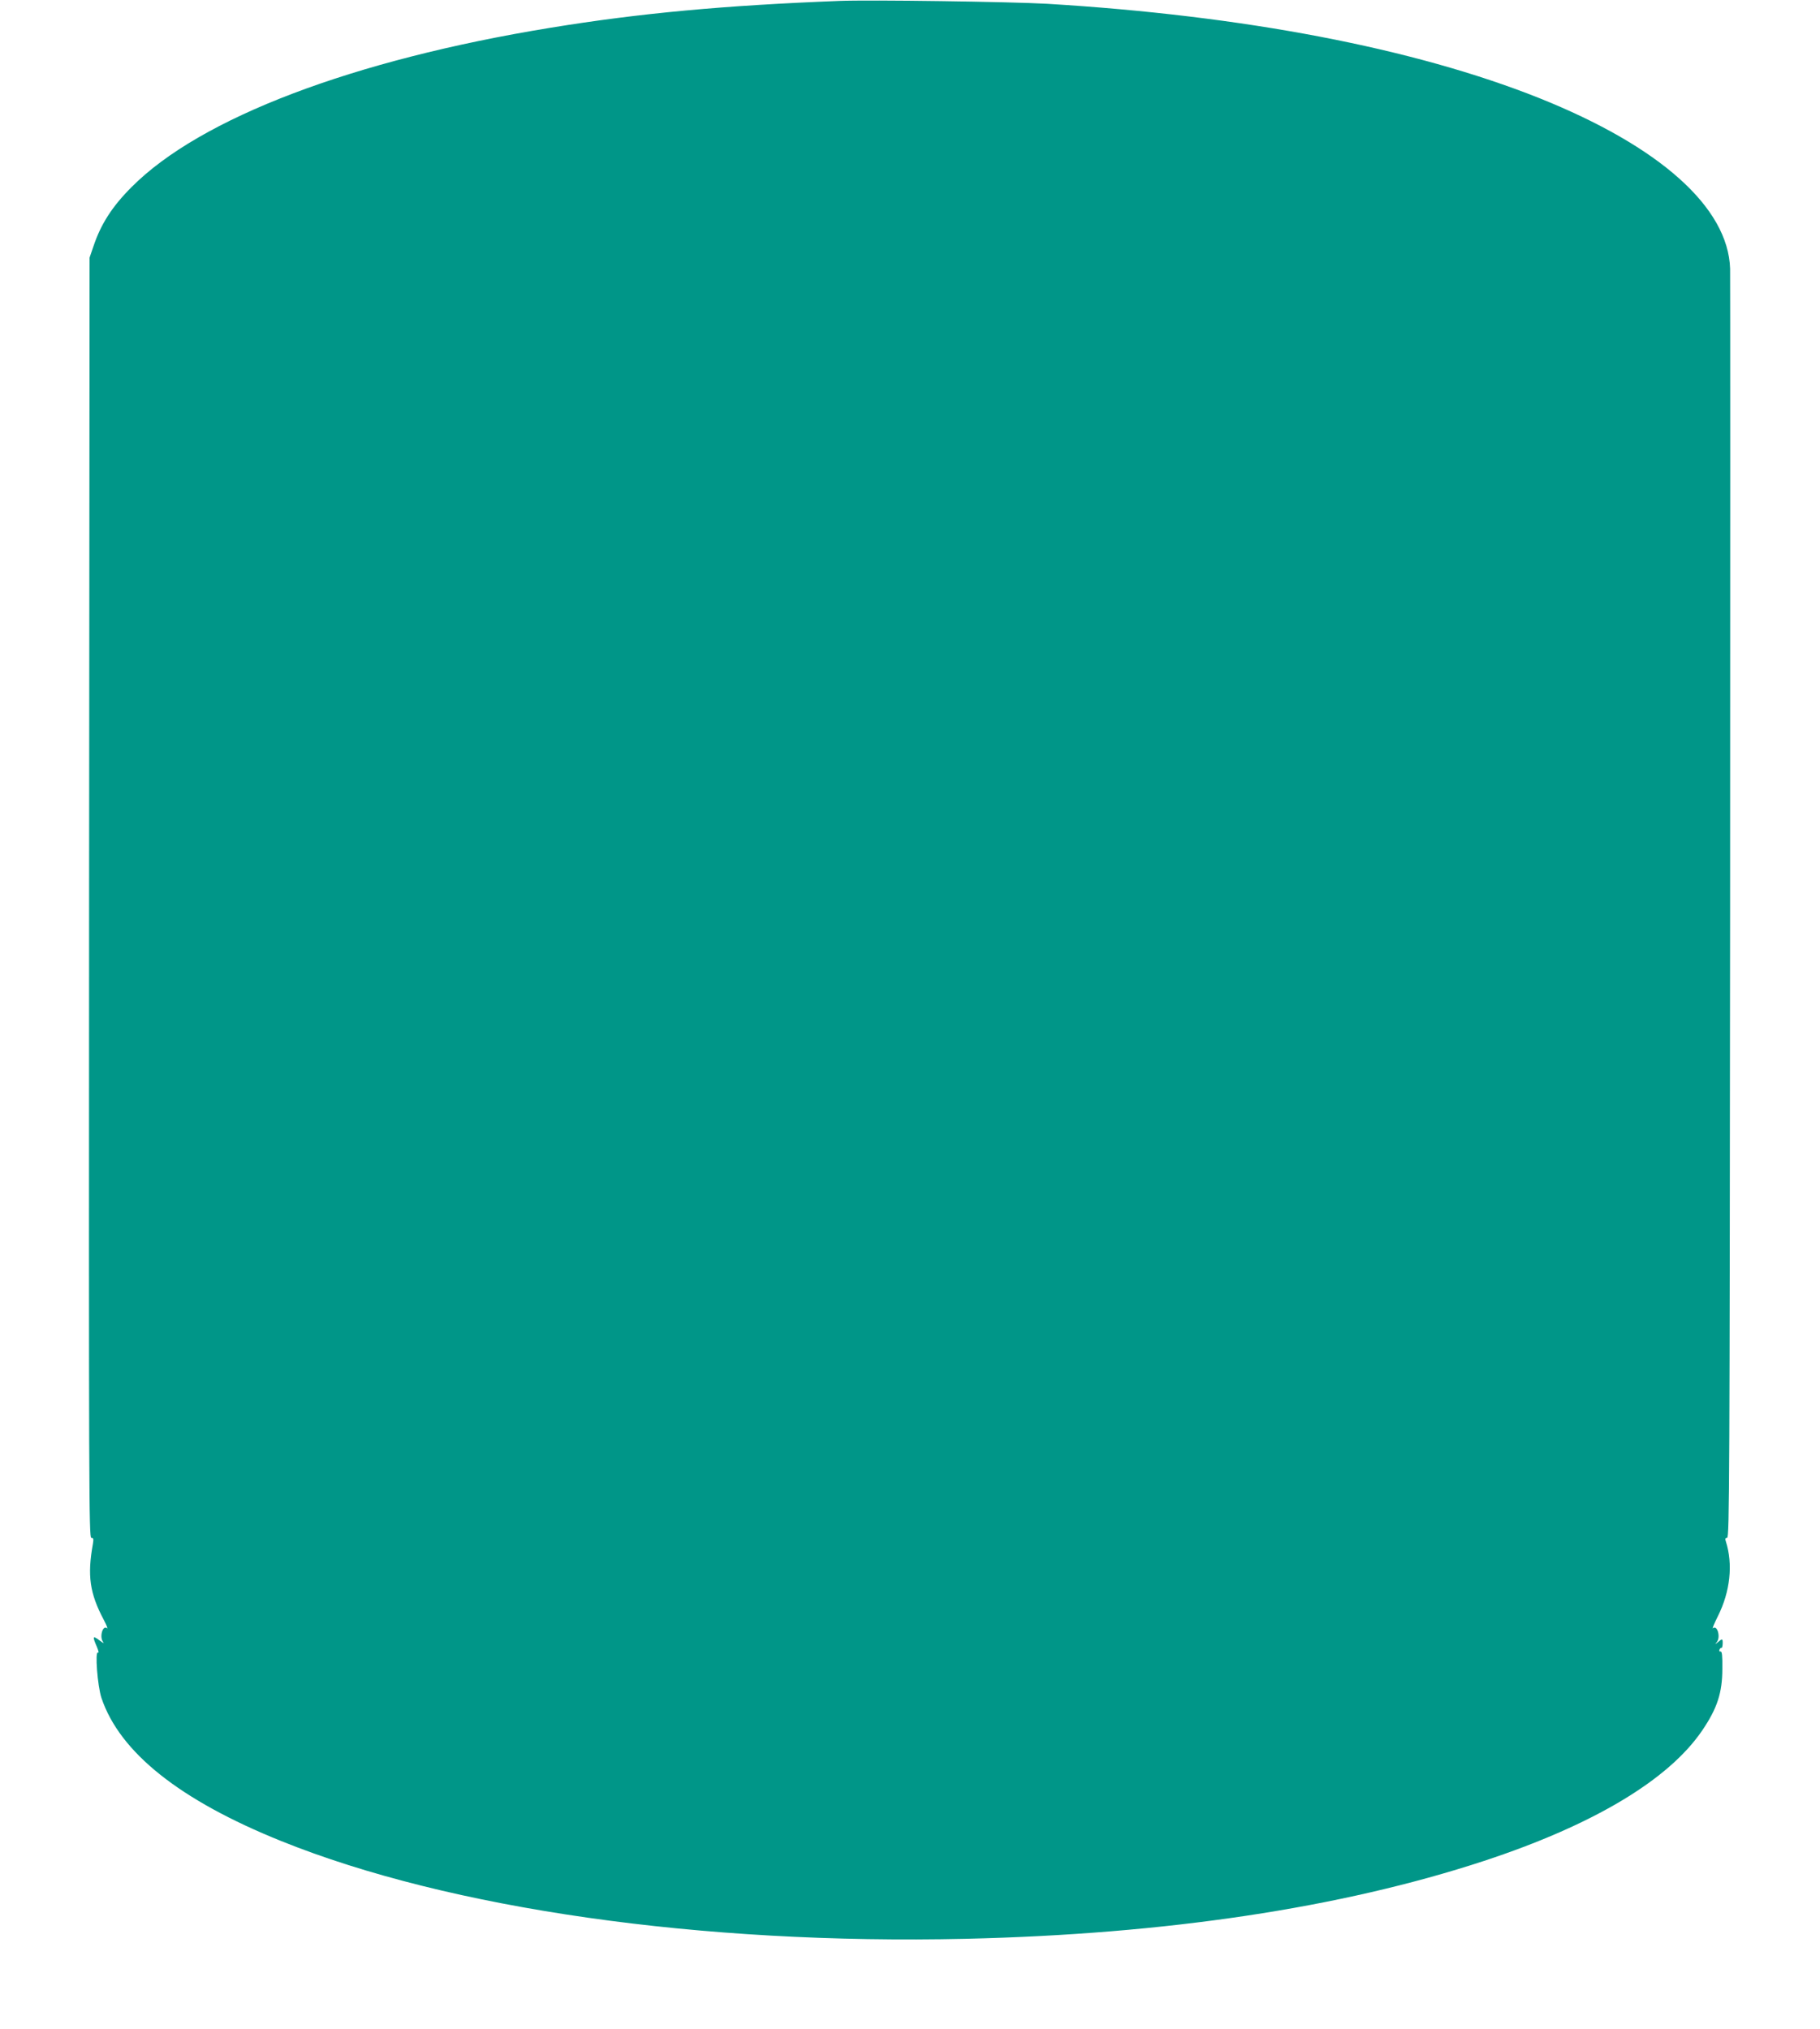 <?xml version="1.0" standalone="no"?>
<!DOCTYPE svg PUBLIC "-//W3C//DTD SVG 20010904//EN"
 "http://www.w3.org/TR/2001/REC-SVG-20010904/DTD/svg10.dtd">
<svg version="1.0" xmlns="http://www.w3.org/2000/svg"
 width="1148pt" height="1280pt" viewBox="0 0 1148 1280"
 preserveAspectRatio="xMidYMid meet">
<g transform="translate(0,1280) scale(0.1,-0.1)"
fill="#009688" stroke="none">
<path d="M5290 12794 c-720 -28 -1254 -77 -1817 -169 -1246 -203 -2210 -569
-2643 -1005 -123 -123 -194 -234 -241 -375 l-24 -70 -3 -4037 c-2 -3736 -1
-4038 14 -4038 14 0 15 -7 10 -38 -36 -200 -20 -312 68 -478 19 -36 28 -60 21
-54 -27 22 -49 -55 -25 -86 9 -12 1 -8 -22 9 -43 32 -46 27 -18 -38 11 -25 15
-43 8 -39 -20 13 -3 -211 22 -286 116 -344 494 -645 1135 -903 1063 -428 2648
-654 4318 -616 1260 29 2366 195 3267 491 690 227 1165 511 1377 823 95 140
127 238 127 390 1 81 -2 109 -11 108 -7 -2 -10 4 -7 12 4 8 9 13 13 11 3 -2 6
9 7 25 1 34 -2 35 -30 11 -20 -16 -20 -16 -6 2 24 31 2 108 -25 86 -7 -6 7 28
31 76 78 156 96 327 50 472 -6 16 -3 22 8 22 15 0 16 373 19 3968 1 2182 1
3998 0 4037 -12 387 -443 772 -1206 1077 -789 314 -1860 519 -3102 594 -230
13 -1115 26 -1315 18z"/>
</g>
</svg>
